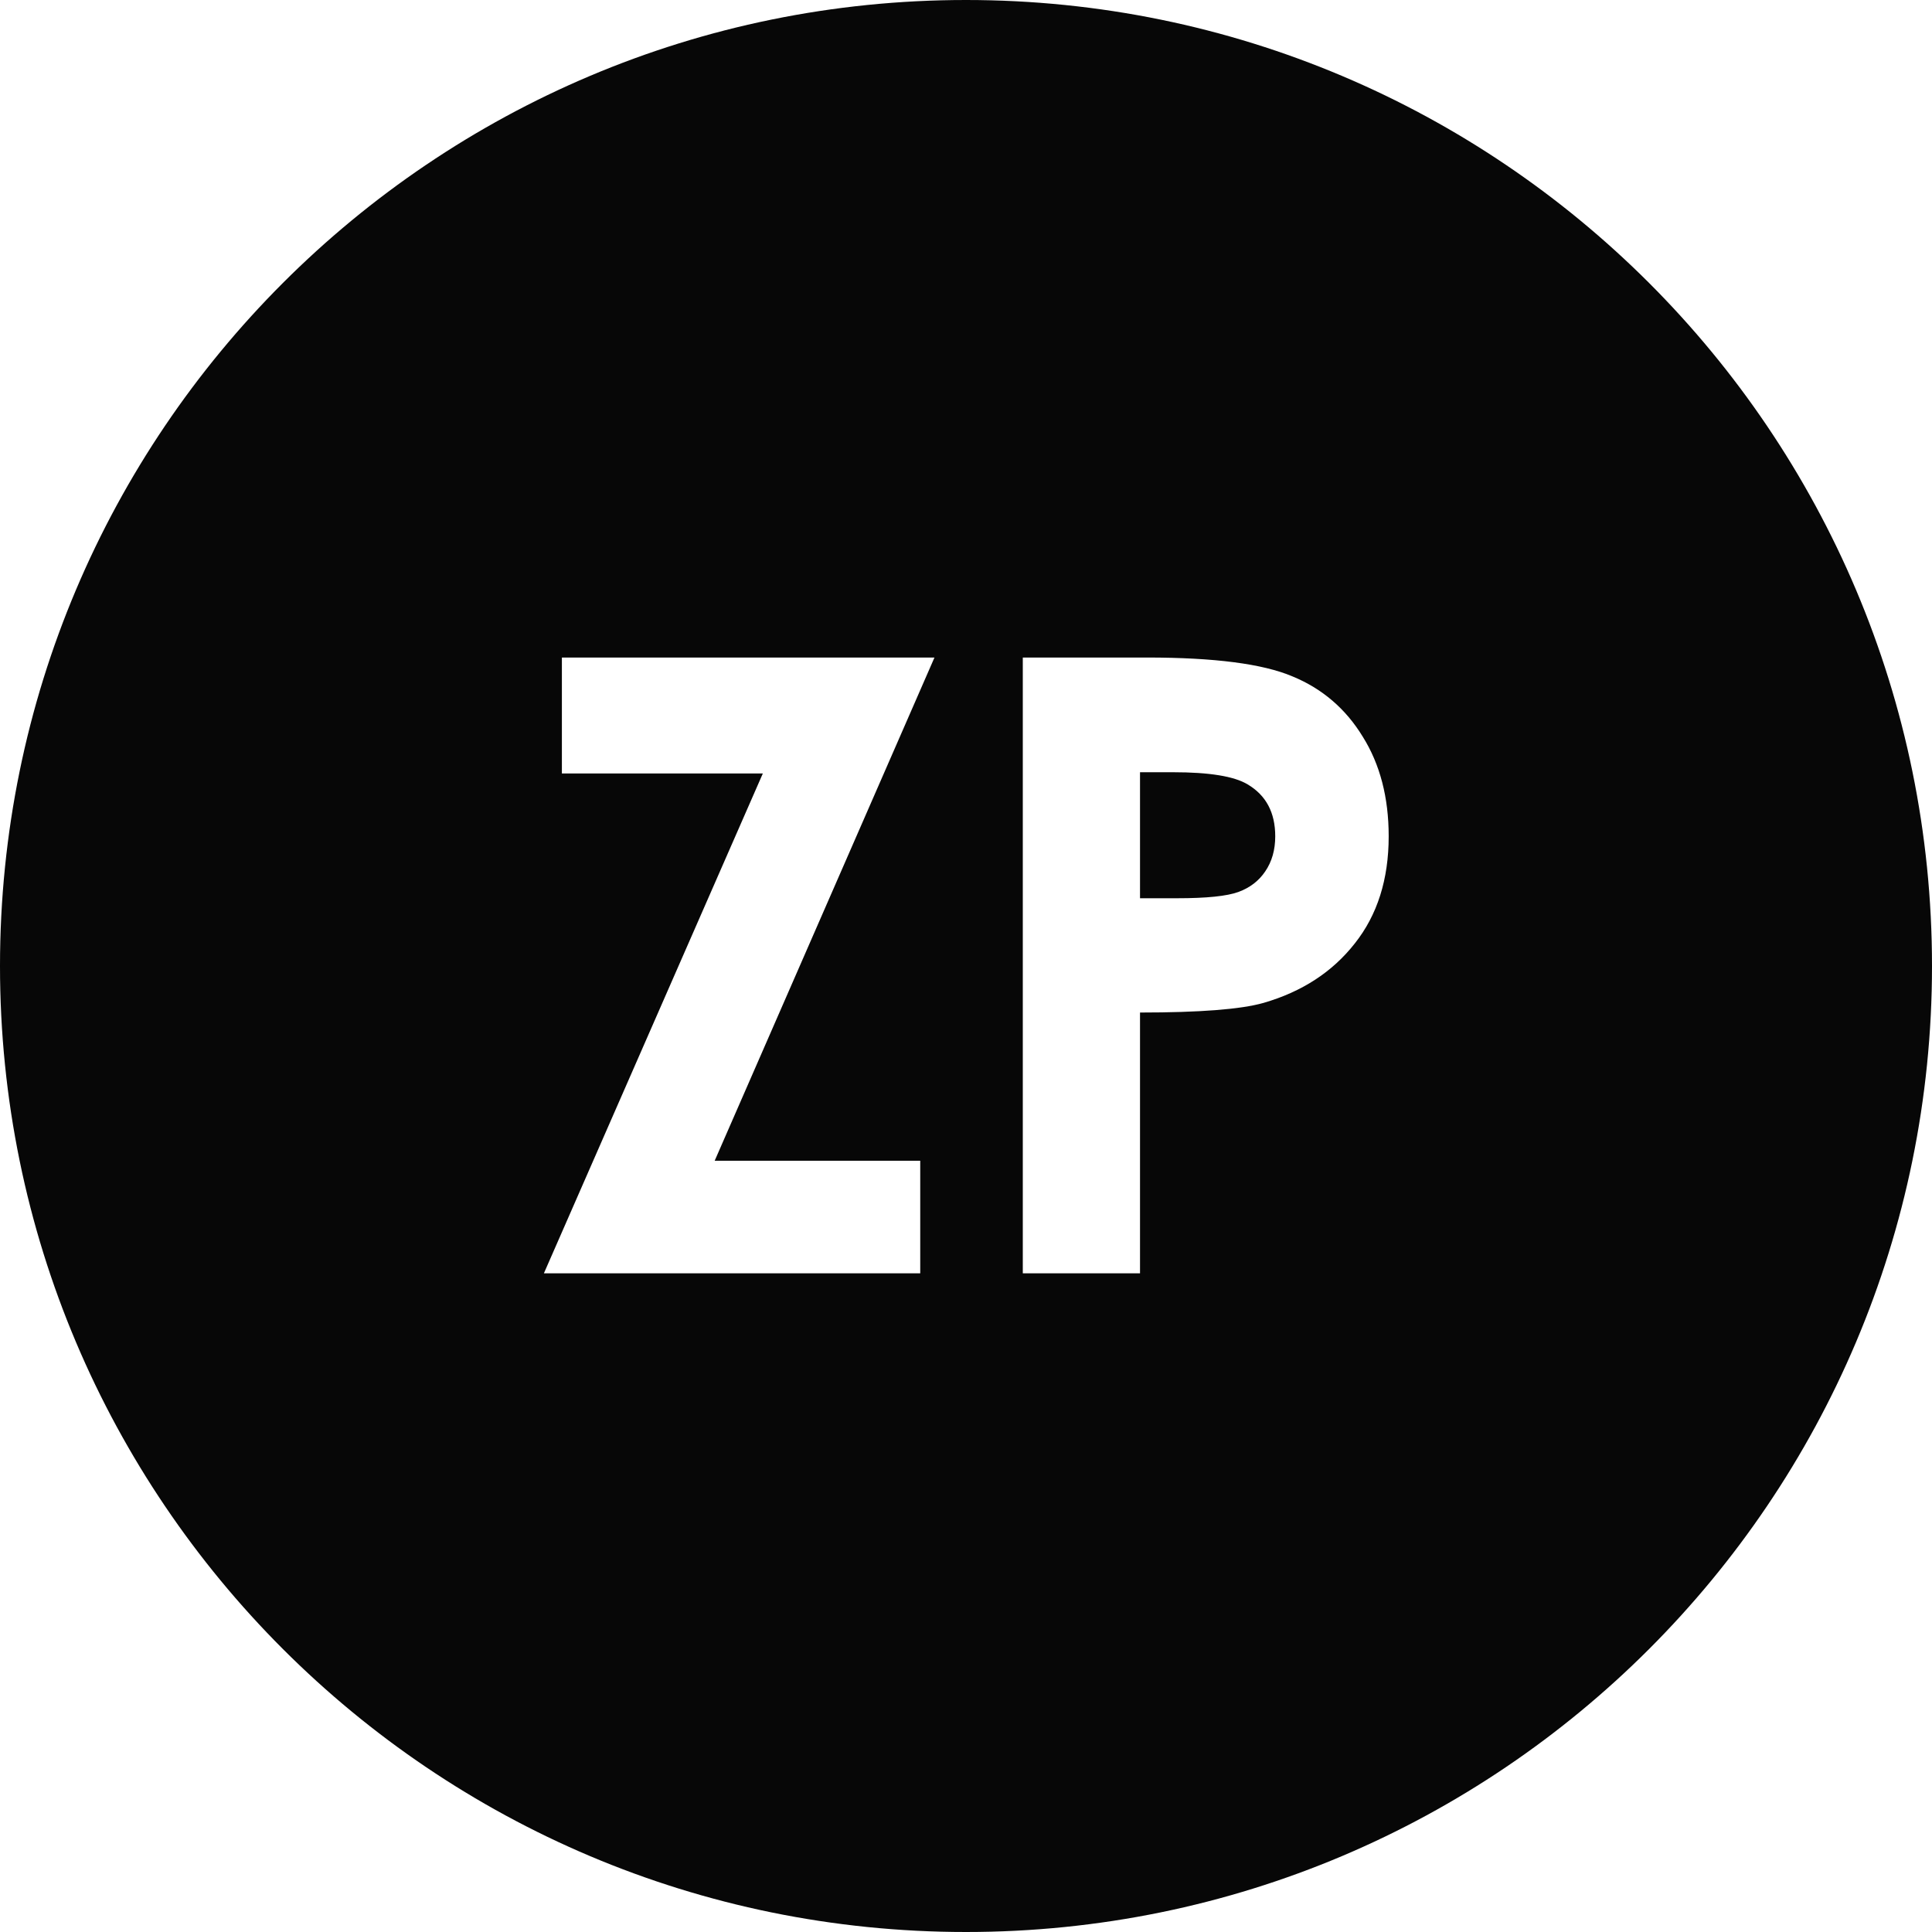 <svg xmlns="http://www.w3.org/2000/svg" width="238" height="238" viewBox="0 0 238 238" fill="none"><path fill-rule="evenodd" clip-rule="evenodd" d="M238 119C238 184.722 184.722 238 119 238C53.278 238 0 184.722 0 119C0 53.278 53.278 0 119 0C184.722 0 238 53.278 238 119ZM125.997 81H141.314C149.599 81 155.564 81.774 159.209 83.321C162.887 84.834 165.775 87.309 167.873 90.747C170.004 94.151 171.07 98.242 171.07 103.021C171.07 108.315 169.678 112.716 166.893 116.223C164.142 119.73 160.395 122.171 155.65 123.546C152.865 124.337 147.794 124.732 140.437 124.732V156.861H125.997V81ZM140.437 110.653H145.027C148.637 110.653 151.146 110.396 152.556 109.88C153.966 109.364 155.066 108.522 155.857 107.353C156.682 106.149 157.094 104.705 157.094 103.021C157.094 100.098 155.96 97.967 153.691 96.626C152.04 95.629 148.98 95.13 144.511 95.13H140.437V110.653ZM115.116 81H69.218V95.285H93.972L67 156.861H113.362V142.988H88.041L115.116 81Z" fill="#070707"></path></svg>